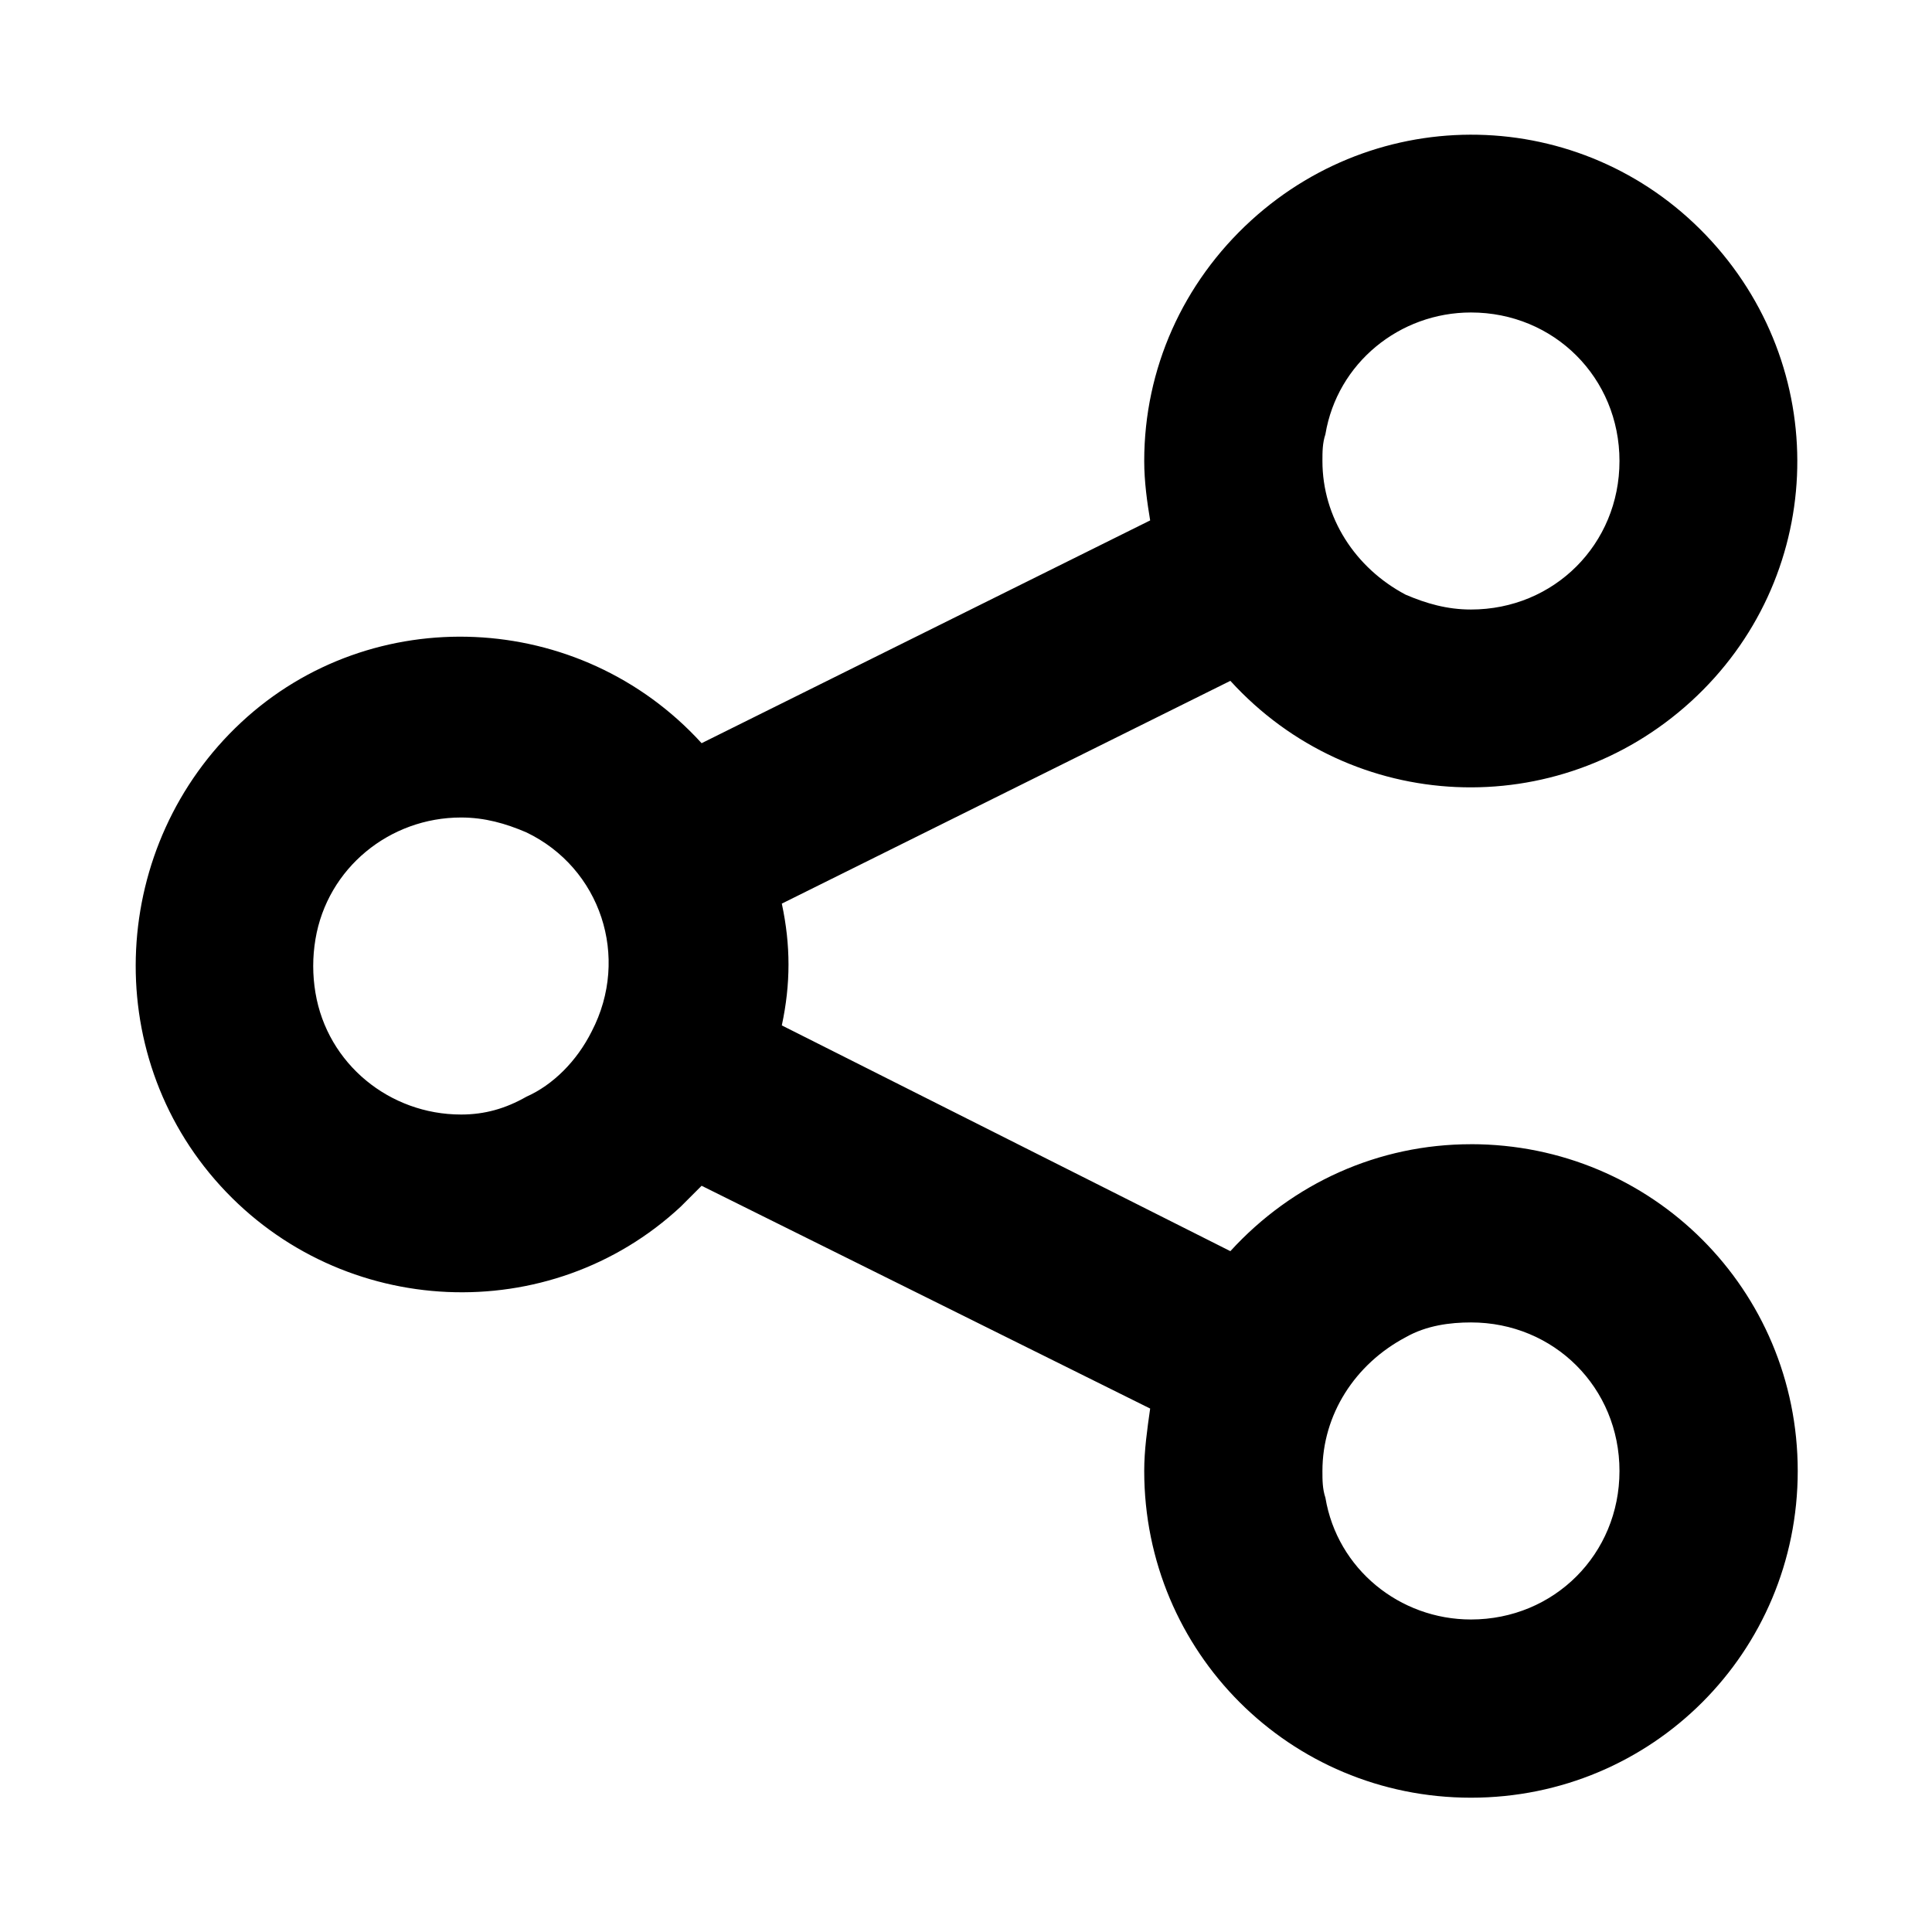 <?xml version="1.0" encoding="UTF-8"?>
<!-- Uploaded to: ICON Repo, www.iconrepo.com, Generator: ICON Repo Mixer Tools -->
<svg fill="#000000" width="800px" height="800px" version="1.1" viewBox="144 144 512 512" xmlns="http://www.w3.org/2000/svg">
 <path d="m533.82 447.23c-24.402 0-47.23 10.234-63.762 28.34l-118.87-59.828c2.363-11.02 2.363-21.254 0-32.273l118.87-59.039c32.273 35.426 86.594 37.785 122.02 5.512 35.426-32.273 37.785-86.594 5.512-122.02-32.273-35.426-86.594-37.785-122.02-5.512-18.105 16.527-28.34 39.355-28.34 63.762 0 5.512 0.789 11.02 1.574 15.742l-118.87 59.039c-32.273-35.426-87.379-37.785-122.02-5.512-34.637 32.277-37.785 87.383-5.512 122.8 32.273 35.426 87.379 37.785 122.02 5.512l5.512-5.512 118.87 59.039c-0.785 5.512-1.574 11.023-1.574 16.535 0 48.02 38.574 86.594 86.594 86.594s86.594-38.574 86.594-86.594c-0.004-48.02-38.574-86.594-86.594-86.594zm0-220.42c22.043 0 39.359 17.32 39.359 39.359 0 22.043-17.32 39.359-39.359 39.359-6.297 0-11.809-1.574-17.32-3.938-13.383-7.082-22.043-20.461-22.043-35.418 0-2.363 0-4.723 0.789-7.086 3.148-18.895 19.68-32.277 38.574-32.277zm-267.65 212.55c-18.895 0-35.426-13.383-38.574-32.273-0.789-4.723-0.789-9.445 0-14.168 3.148-18.895 19.68-32.273 38.574-32.273 6.297 0 11.809 1.574 17.32 3.938 19.68 9.445 27.551 33.062 17.32 52.742-3.938 7.871-10.234 14.168-17.32 17.32-5.516 3.141-11.023 4.715-17.32 4.715zm267.65 133.82c-18.895 0-35.426-13.383-38.574-32.273-0.789-2.363-0.789-4.727-0.789-7.086 0-14.957 8.66-28.34 22.043-35.426 5.512-3.148 11.809-3.938 17.32-3.938 22.043 0 39.359 17.32 39.359 39.359 0 22.043-17.32 39.363-39.359 39.363z"/>
</svg>